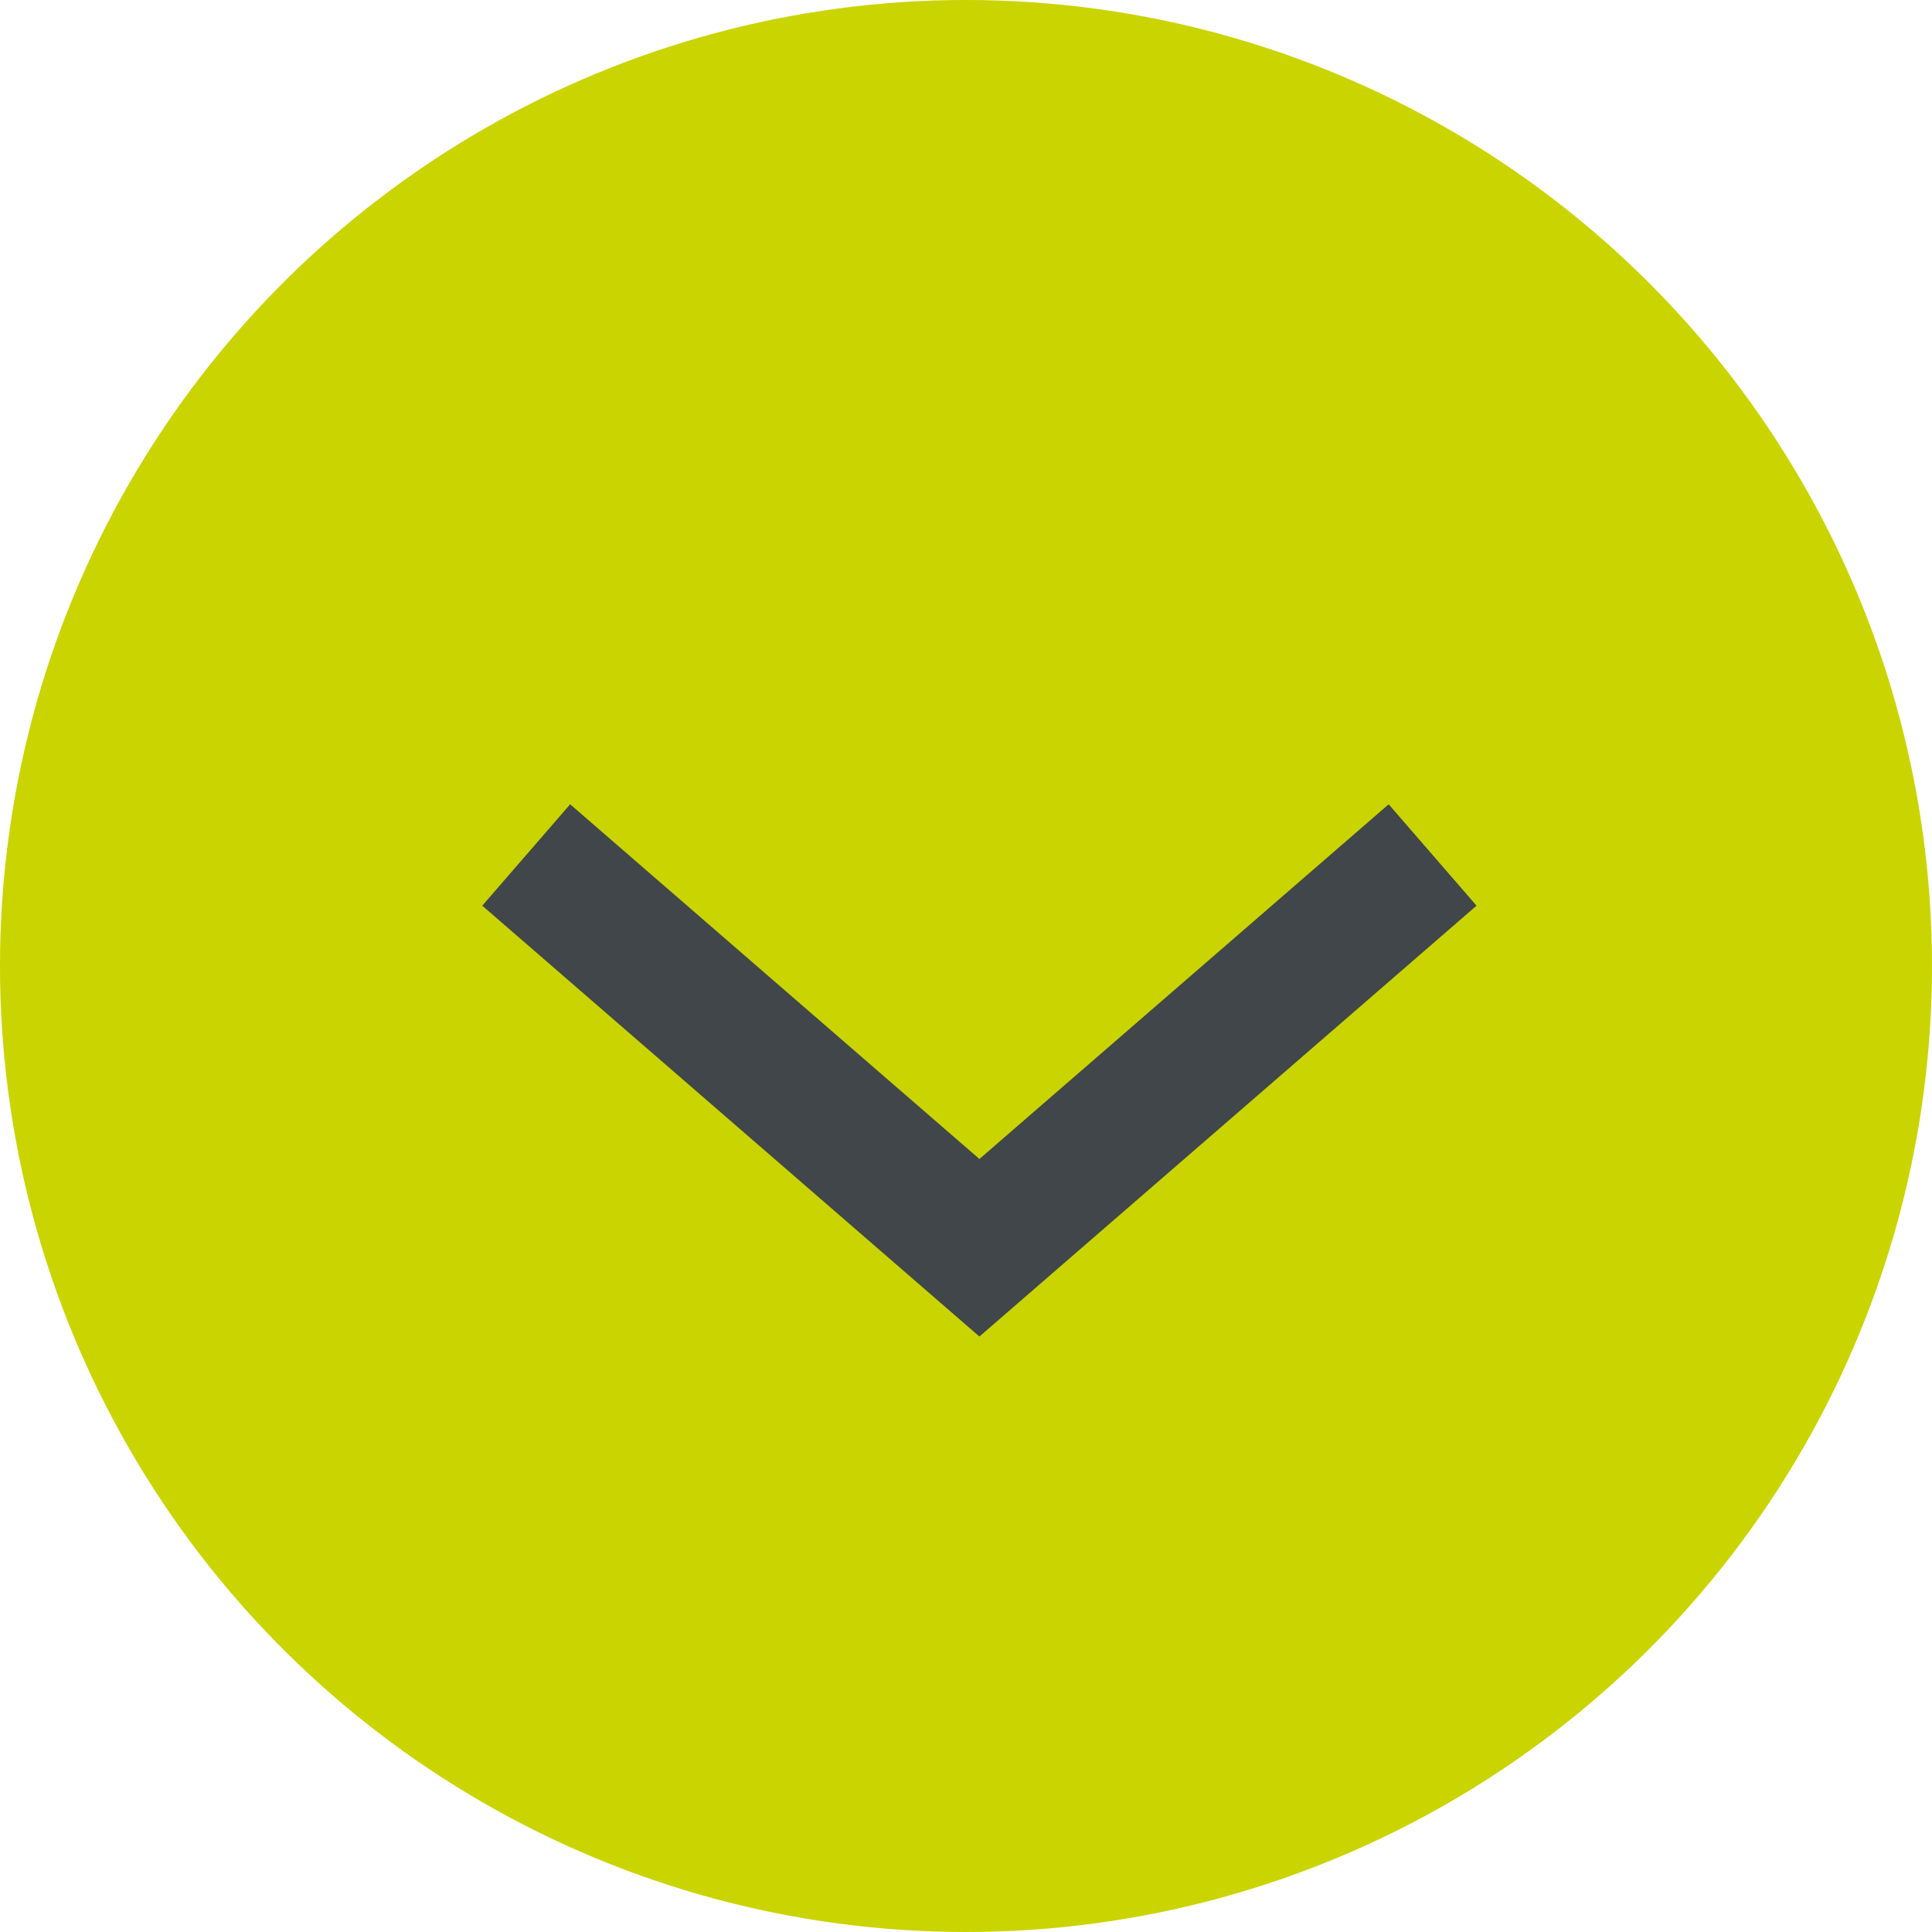 <?xml version="1.0" encoding="UTF-8"?>
<svg width="36px" height="36px" viewBox="0 0 36 36" version="1.1" xmlns="http://www.w3.org/2000/svg" xmlns:xlink="http://www.w3.org/1999/xlink">
    <!-- Generator: Sketch 63.1 (92452) - https://sketch.com -->
    <title>ic-scroll-down</title>
    <desc>Created with Sketch.</desc>
    <g id="Landingpages-Campaigns" stroke="none" stroke-width="1" fill="none" fill-rule="evenodd">
        <g id="0-–-Landingpage-Analytica" transform="translate(-180, -647)">
            <g id="Header" transform="translate(0, -84)">
                <g id="ic-scroll-down" transform="translate(180, 731)">
                    <g id="Icons/Teaser/Pfeil-rechts-green" transform="translate(18, 18) rotate(-270) translate(-18, -18) ">
                        <g id="Certificate-Icon">
                            <circle id="Oval" fill="#CAD400" cx="18" cy="18" r="18"></circle>
                            <polyline id="Line" stroke="#404649" stroke-width="2.5" stroke-linecap="square" transform="translate(20, 17.75) rotate(-270) translate(-20, -17.75) " points="12.5 21 20 14.5 27.5 21"></polyline>
                        </g>
                    </g>
                </g>
            </g>
        </g>
    </g>
</svg>